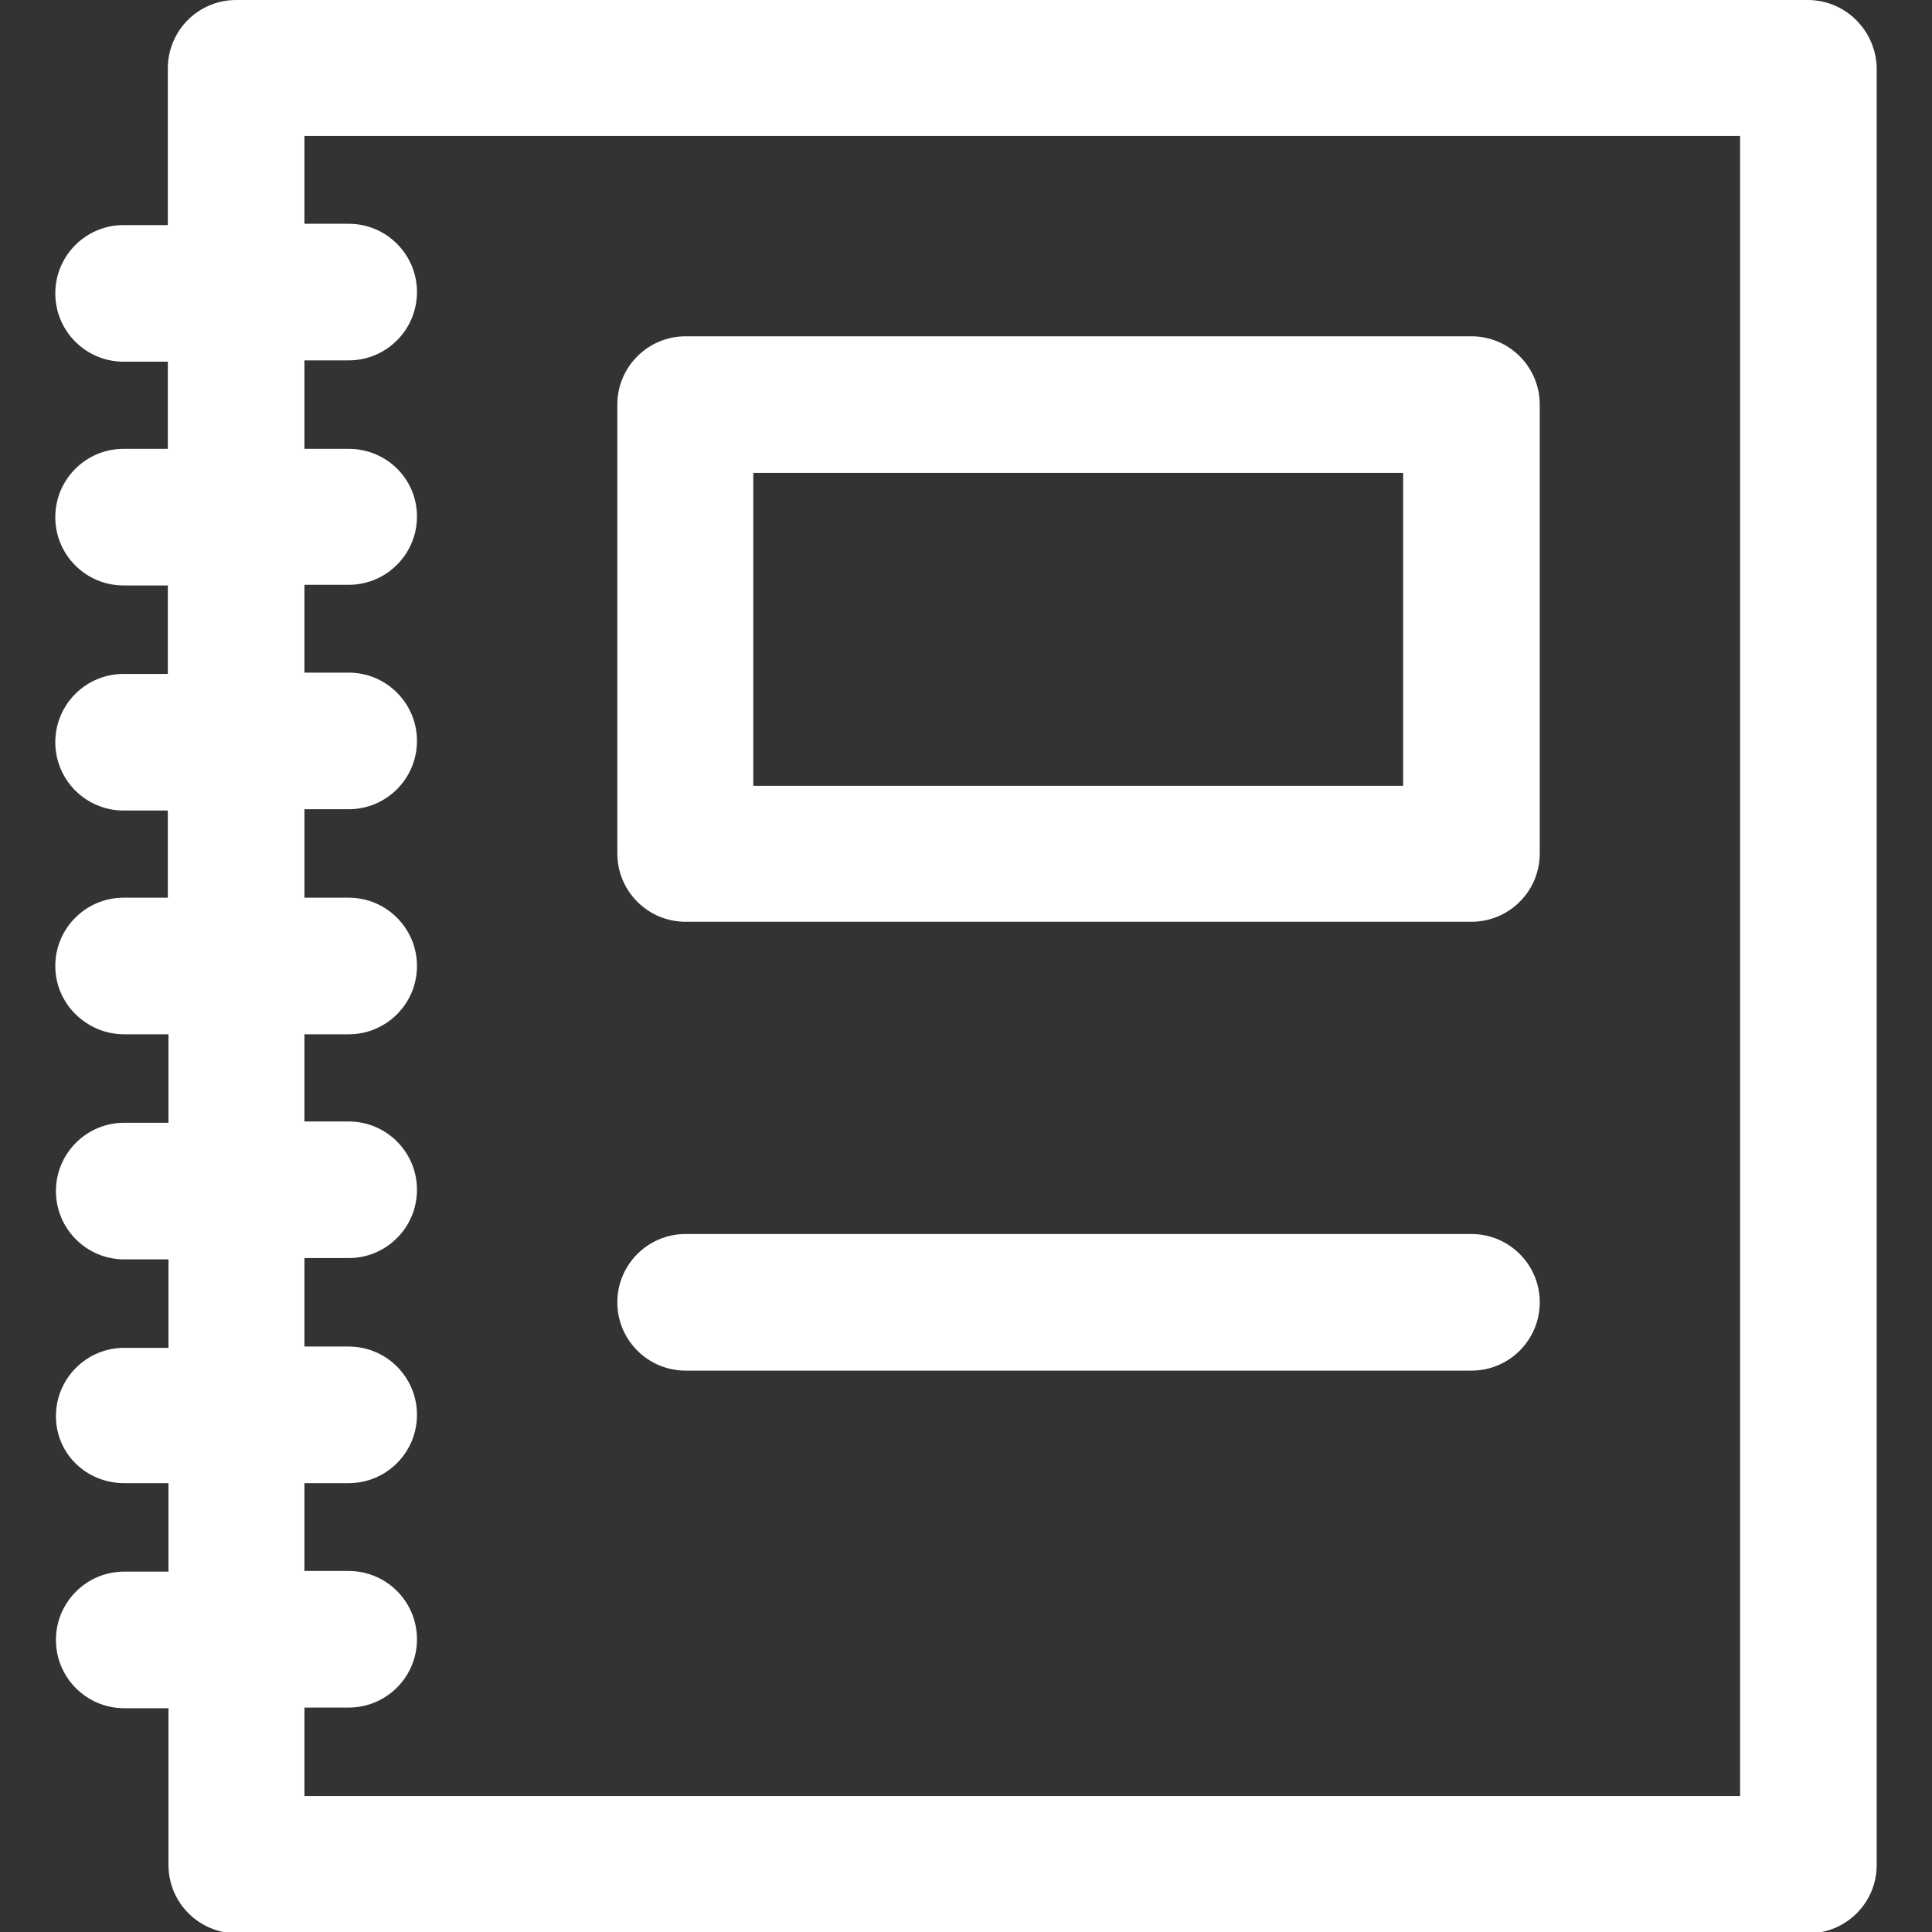 <?xml version="1.0" encoding="utf-8"?>
<!-- Generator: Adobe Illustrator 24.0.1, SVG Export Plug-In . SVG Version: 6.00 Build 0)  -->
<svg version="1.1" id="Capa_1" xmlns="http://www.w3.org/2000/svg" xmlns:xlink="http://www.w3.org/1999/xlink" x="0px" y="0px"
	 viewBox="0 0 297 297" style="enable-background:new 0 0 297 297;" xml:space="preserve">
<rect x="0" y="0" width="297" height="297" fill="#333333" stroke="none"/>
<style type="text/css">
	.st0{fill:#FFFFFF;}
</style>
<g>
	<path class="st0" d="M277.9,0H36.3c-5.8,0-10.5,4.7-10.5,10.5v24.1h-6.8c-5.8,0-10.5,4.7-10.5,10.5c0,5.8,4.7,10.5,10.5,10.5h6.8
		V69h-6.8c-5.8,0-10.5,4.7-10.5,10.5s4.7,10.5,10.5,10.5h6.8v13.6h-6.8c-5.8,0-10.5,4.7-10.5,10.5s4.7,10.5,10.5,10.5h6.8V138h-6.8
		c-5.8,0-10.5,4.7-10.5,10.5S13.3,159,19.1,159h6.8v13.6h-6.8c-5.8,0-10.5,4.7-10.5,10.5c0,5.8,4.7,10.5,10.5,10.5h6.8v13.6h-6.8
		c-5.8,0-10.5,4.7-10.5,10.5S13.3,228,19.1,228h6.8v13.6h-6.8c-5.8,0-10.5,4.7-10.5,10.5c0,5.8,4.7,10.5,10.5,10.5h6.8v24.1
		c0,5.8,4.7,10.5,10.5,10.5h241.6c5.8,0,10.5-4.7,10.5-10.5V10.5C288.4,4.7,283.7,0,277.9,0z M267.5,276.1H46.8v-13.6h6.8
		c5.8,0,10.5-4.7,10.5-10.5s-4.7-10.5-10.5-10.5h-6.8V228h6.8c5.8,0,10.5-4.7,10.5-10.5s-4.7-10.5-10.5-10.5h-6.8v-13.6h6.8
		c5.8,0,10.5-4.7,10.5-10.5c0-5.8-4.7-10.5-10.5-10.5h-6.8V159h6.8c5.8,0,10.5-4.7,10.5-10.5S59.4,138,53.6,138h-6.8v-13.6h6.8
		c5.8,0,10.5-4.7,10.5-10.5s-4.7-10.5-10.5-10.5h-6.8V89.9h6.8c5.8,0,10.5-4.7,10.5-10.5S59.4,69,53.6,69h-6.8V55.4h6.8
		c5.8,0,10.5-4.7,10.5-10.5c0-5.8-4.7-10.5-10.5-10.5h-6.8V20.9h220.7V276.1z"/>
	<path class="st0" d="M105.4,141.7h120.8c5.8,0,10.5-4.7,10.5-10.5v-69c0-5.8-4.7-10.5-10.5-10.5H105.4c-5.8,0-10.5,4.7-10.5,10.5
		v69C94.9,137,99.6,141.7,105.4,141.7z M115.8,72.7h99.9v48.1h-99.9C115.8,120.8,115.8,72.7,115.8,72.7z"/>
	<path class="st0" d="M105.4,210.7h120.8c5.8,0,10.5-4.7,10.5-10.5c0-5.8-4.7-10.5-10.5-10.5H105.4c-5.8,0-10.5,4.7-10.5,10.5
		C94.9,206,99.6,210.7,105.4,210.7z"/>
</g>
</svg>
